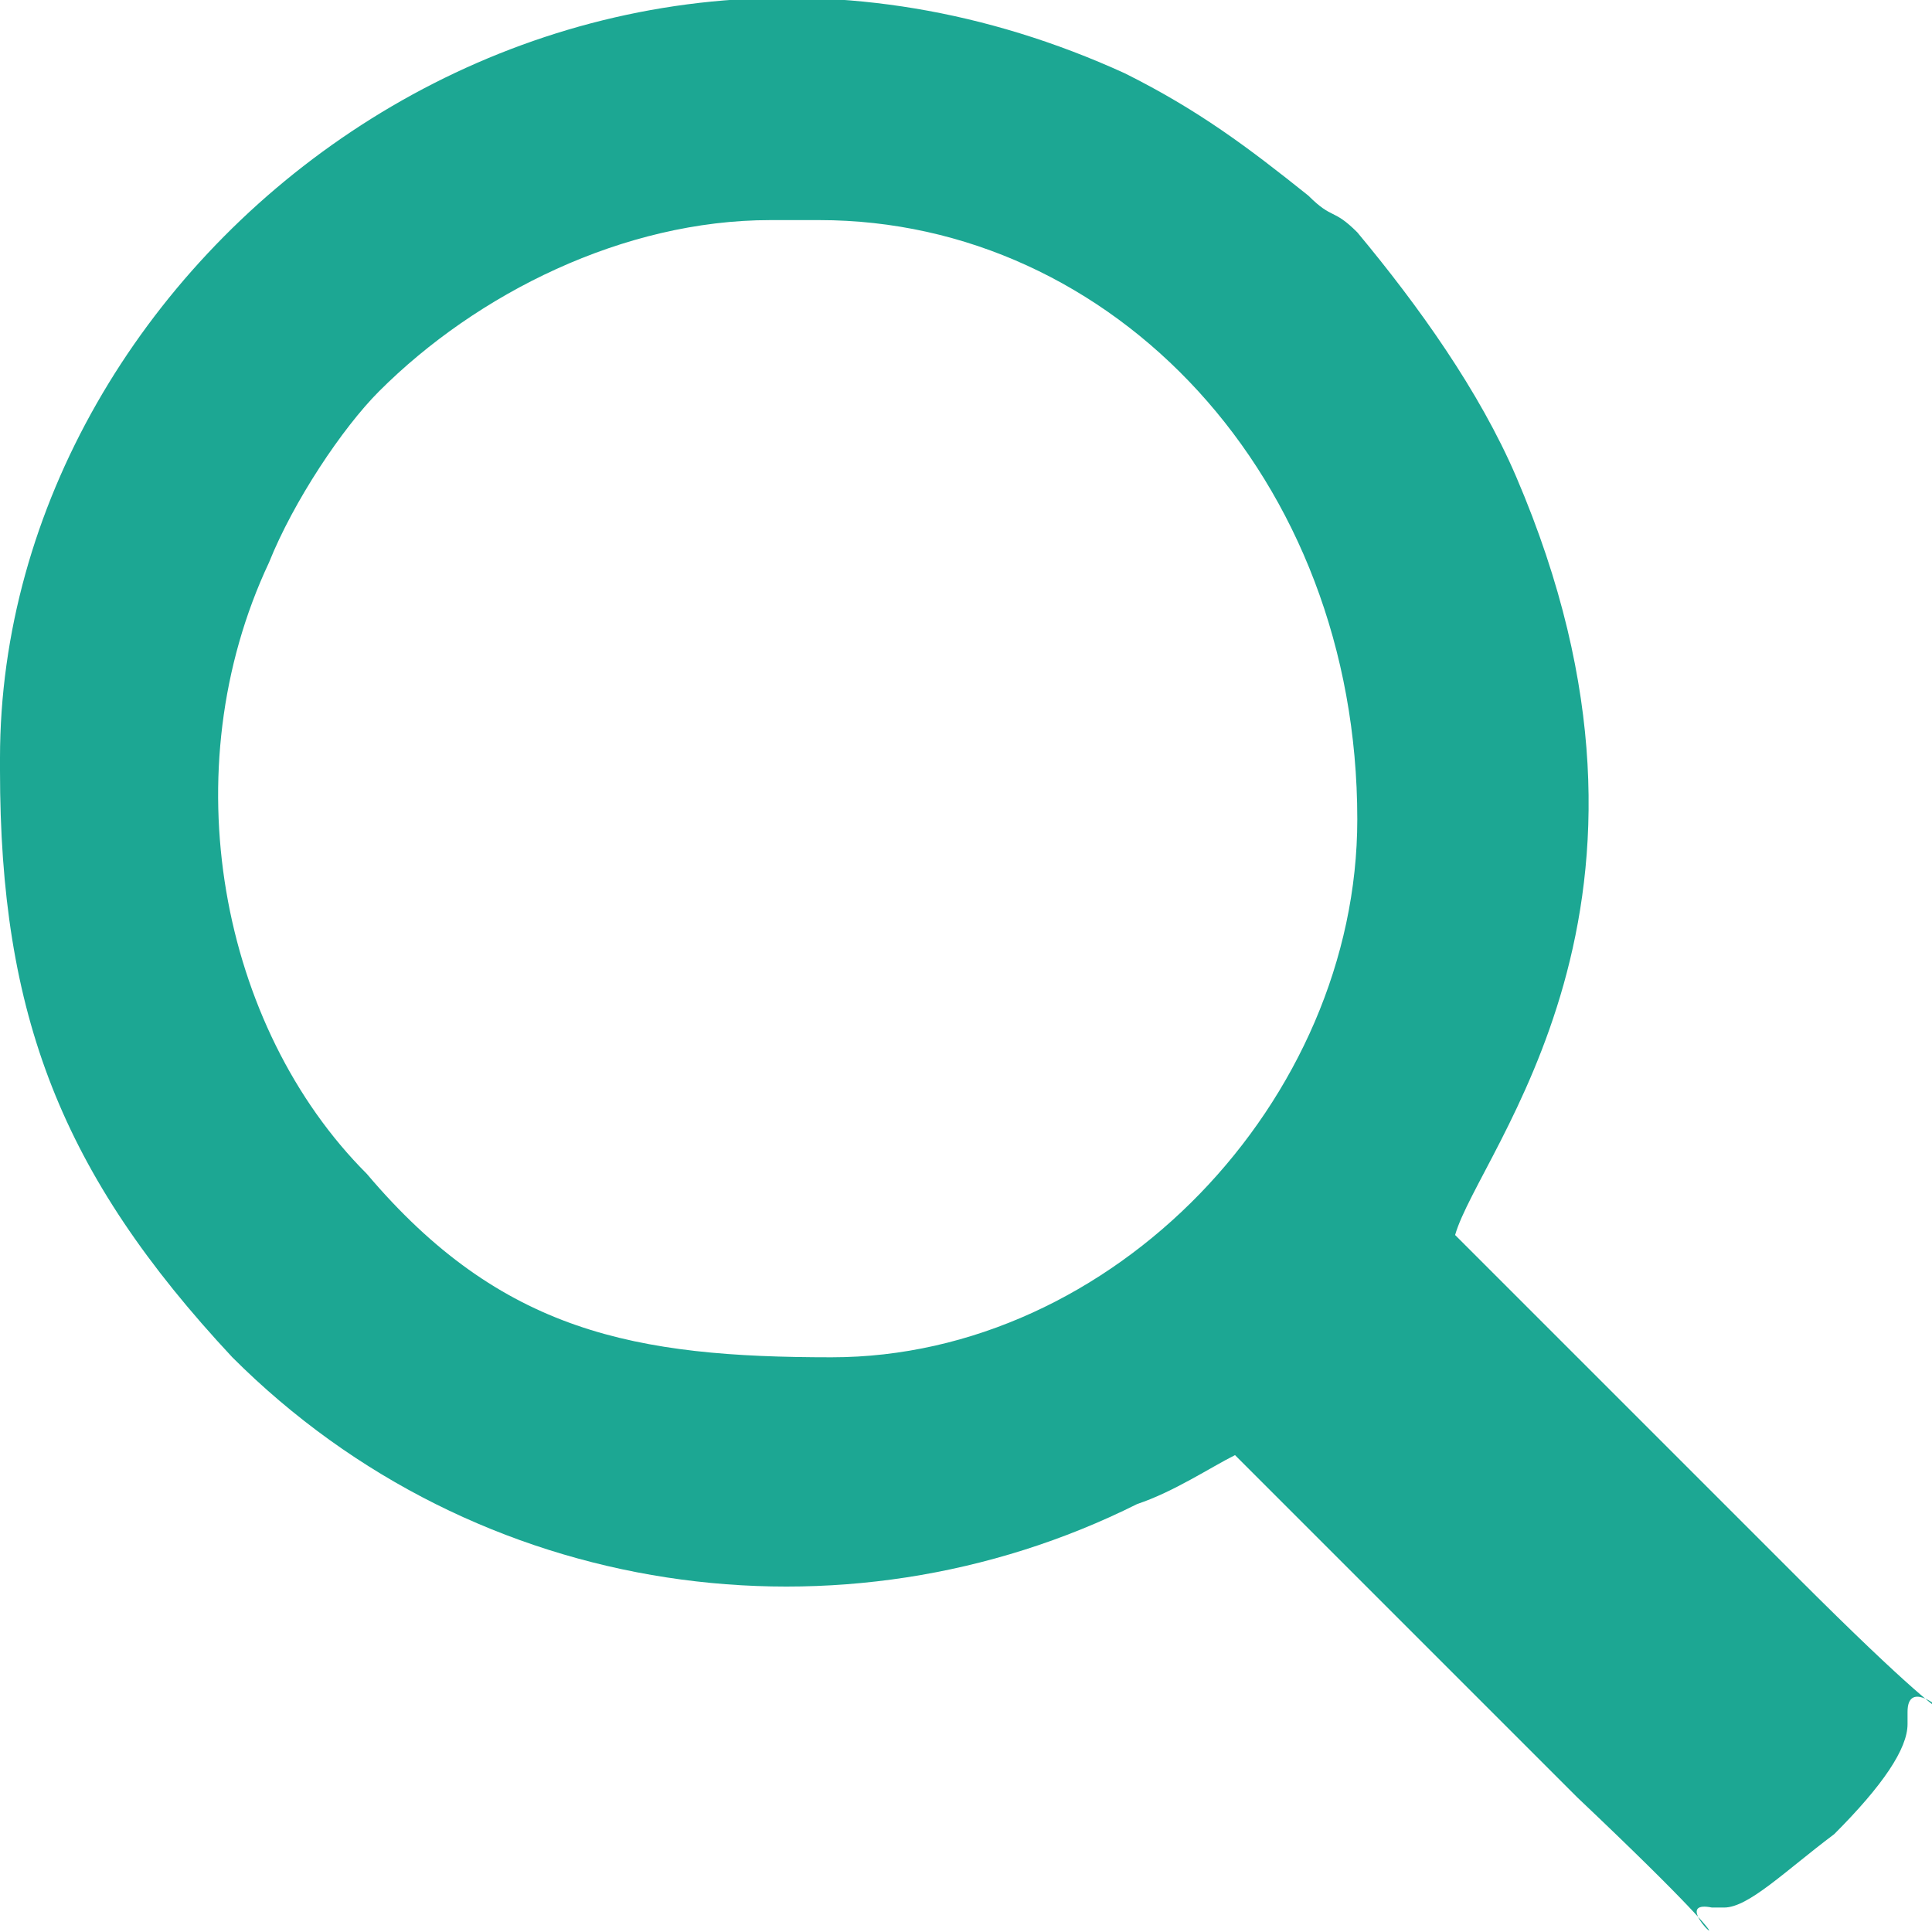 <?xml version="1.0" encoding="UTF-8"?>
<!DOCTYPE svg PUBLIC "-//W3C//DTD SVG 1.1//EN" "http://www.w3.org/Graphics/SVG/1.1/DTD/svg11.dtd">
<!-- Creator: CorelDRAW 2021 (64-Bit) -->
<svg xmlns="http://www.w3.org/2000/svg" xml:space="preserve" width="19px" height="19px" version="1.1" shape-rendering="geometricPrecision" text-rendering="geometricPrecision" image-rendering="optimizeQuality" fill-rule="evenodd" clip-rule="evenodd"
viewBox="0 0 1580 1580"
 xmlns:xlink="http://www.w3.org/1999/xlink"
 xmlns:xodm="http://www.corel.com/coreldraw/odm/2003">
 <g id="Layer_x0020_1">
  <path fill="#1CA793" d="M630 180l40 0c240,0 440,210 440,490 0,230 -200,440 -430,440 -160,0 -270,-20 -380,-150 -120,-120 -160,-330 -80,-500 20,-50 60,-110 90,-140 80,-80 200,-140 320,-140zm930 1220l0 10c0,20 -20,50 -60,90 -40,30 -70,60 -90,60l-10 0c-50,-10 80,90 -110,-90l-280 -280c-20,10 -50,30 -80,40 -240,120 -540,80 -740,-120 -140,-150 -190,-280 -190,-480l0 -10c0,-410 460,-770 920,-560 60,30 100,60 150,100 20,20 20,10 40,30 50,60 100,130 130,200 150,350 -30,550 -50,620l280 280c190,190 90,60 90,110z"/>
 </g>
</svg>
